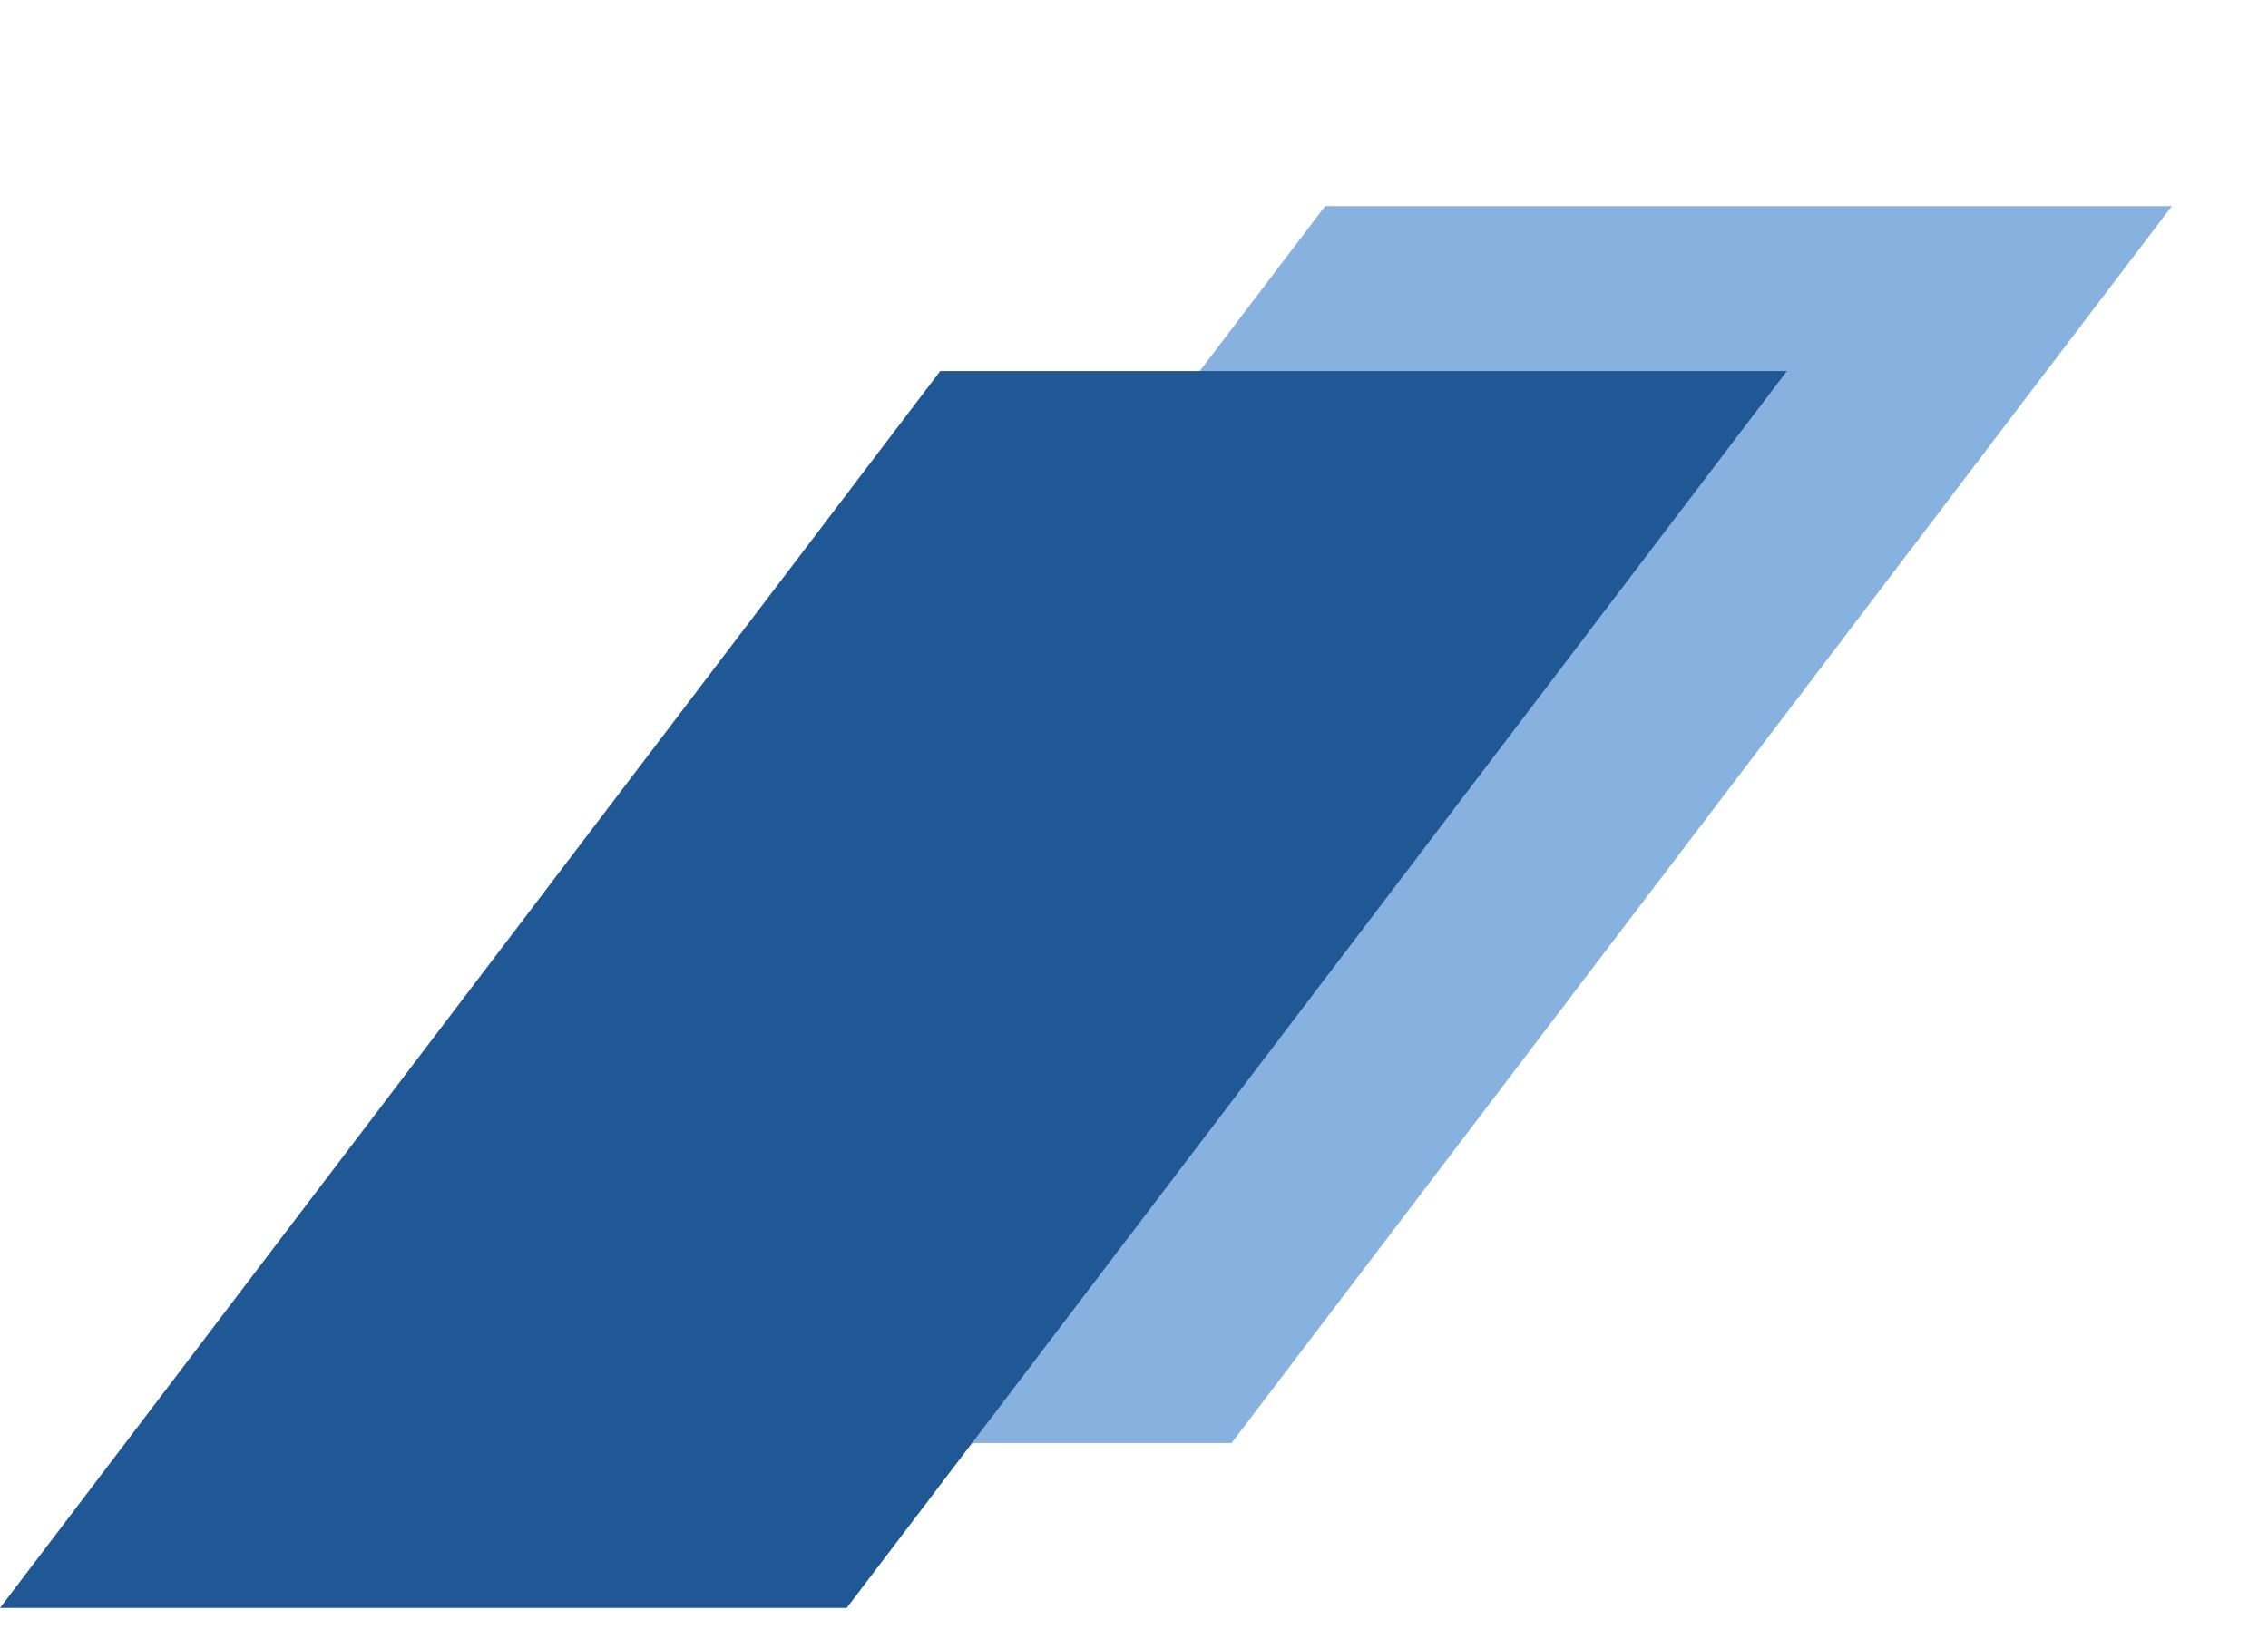 <svg xmlns="http://www.w3.org/2000/svg" width="55" height="40" viewBox="0 0 55 40"><defs><filter id="a" width="127.7%" height="140%" x="-13.8%" y="-20%" filterUnits="objectBoundingBox"><feGaussianBlur in="SourceGraphic" stdDeviation="-0.843 -1.814"/></filter></defs><g fill="none" fill-rule="evenodd" transform="translate(0 5)"><polygon fill="#508DD1" points="32.134 0 52.667 0 29.866 30 9.333 30" filter="url(#a)" opacity=".828"/><polygon fill="#205795" points="22.801 4 43.333 4 20.533 34 0 34"/></g></svg>